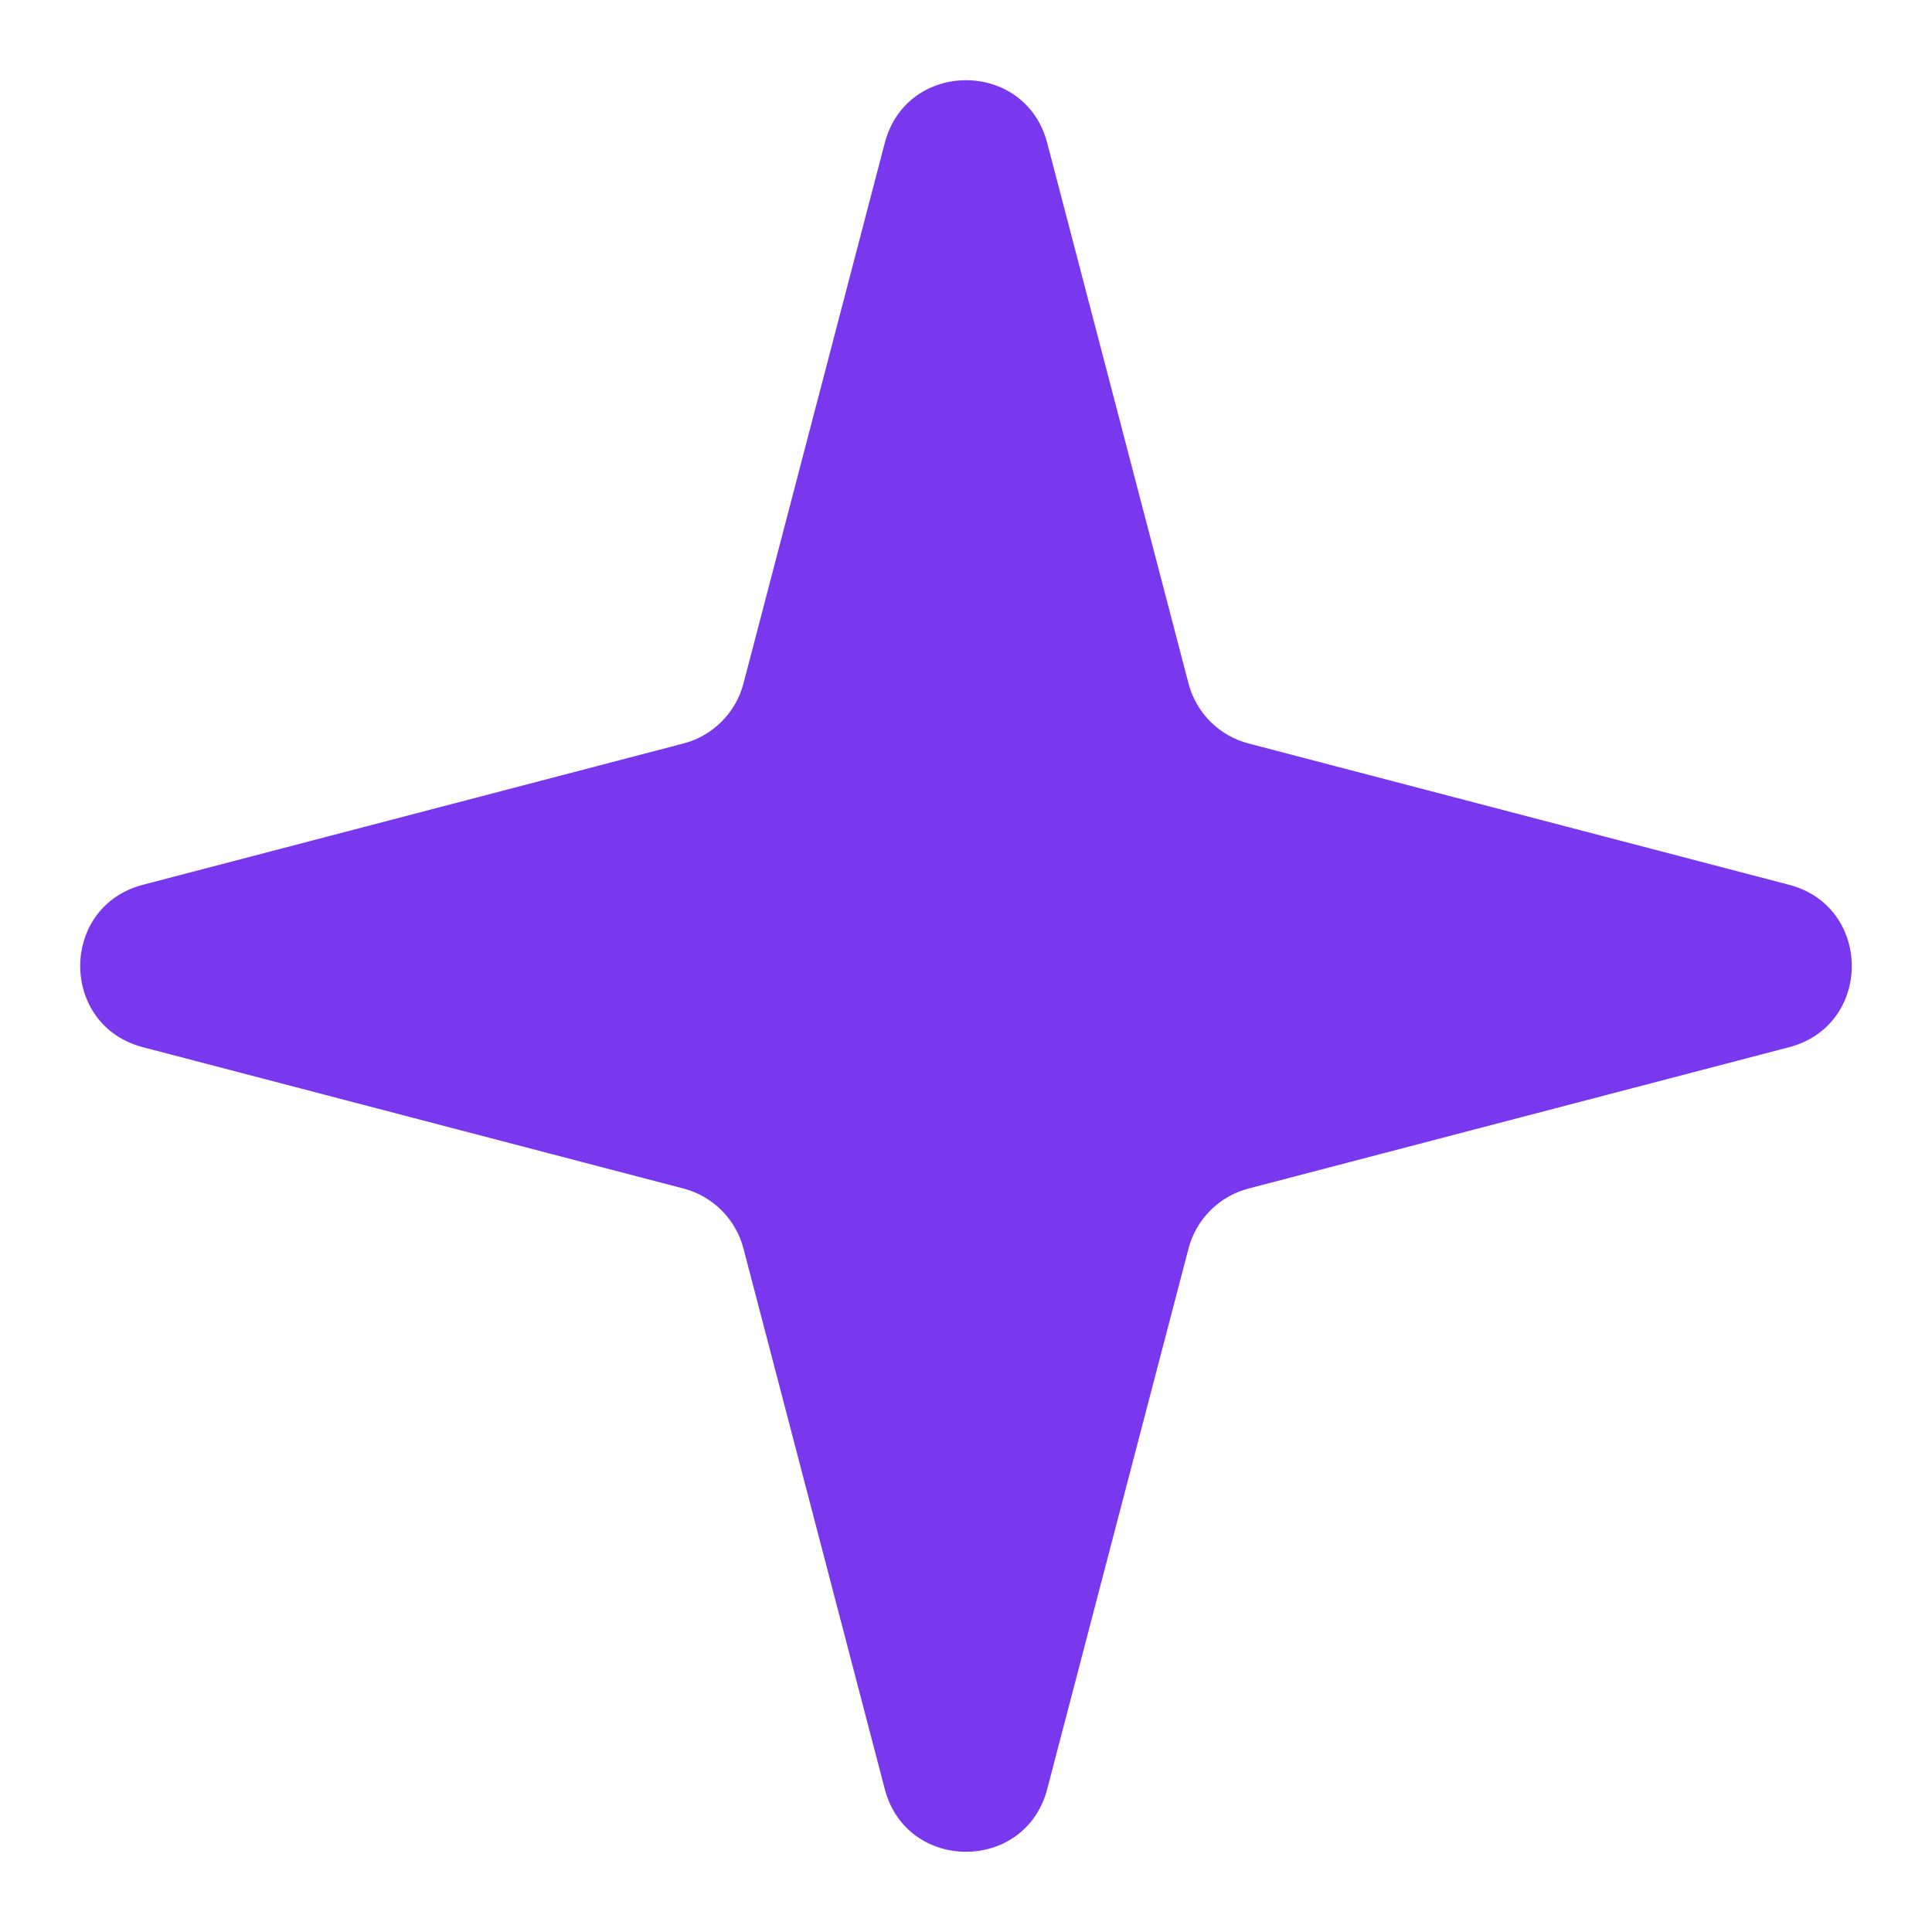 <svg width="23" height="23" viewBox="0 0 23 23" fill="none" xmlns="http://www.w3.org/2000/svg">
<path id="Star 3" d="M10.533 1.702C10.793 0.706 12.207 0.706 12.467 1.702L14.149 8.136C14.24 8.486 14.514 8.76 14.864 8.851L21.298 10.533C22.294 10.793 22.294 12.207 21.298 12.467L14.864 14.149C14.514 14.24 14.24 14.514 14.149 14.864L12.467 21.298C12.207 22.294 10.793 22.294 10.533 21.298L8.851 14.864C8.76 14.514 8.486 14.24 8.136 14.149L1.702 12.467C0.706 12.207 0.706 10.793 1.702 10.533L8.136 8.851C8.486 8.76 8.76 8.486 8.851 8.136L10.533 1.702Z" fill="#7938EE"/>
</svg>
